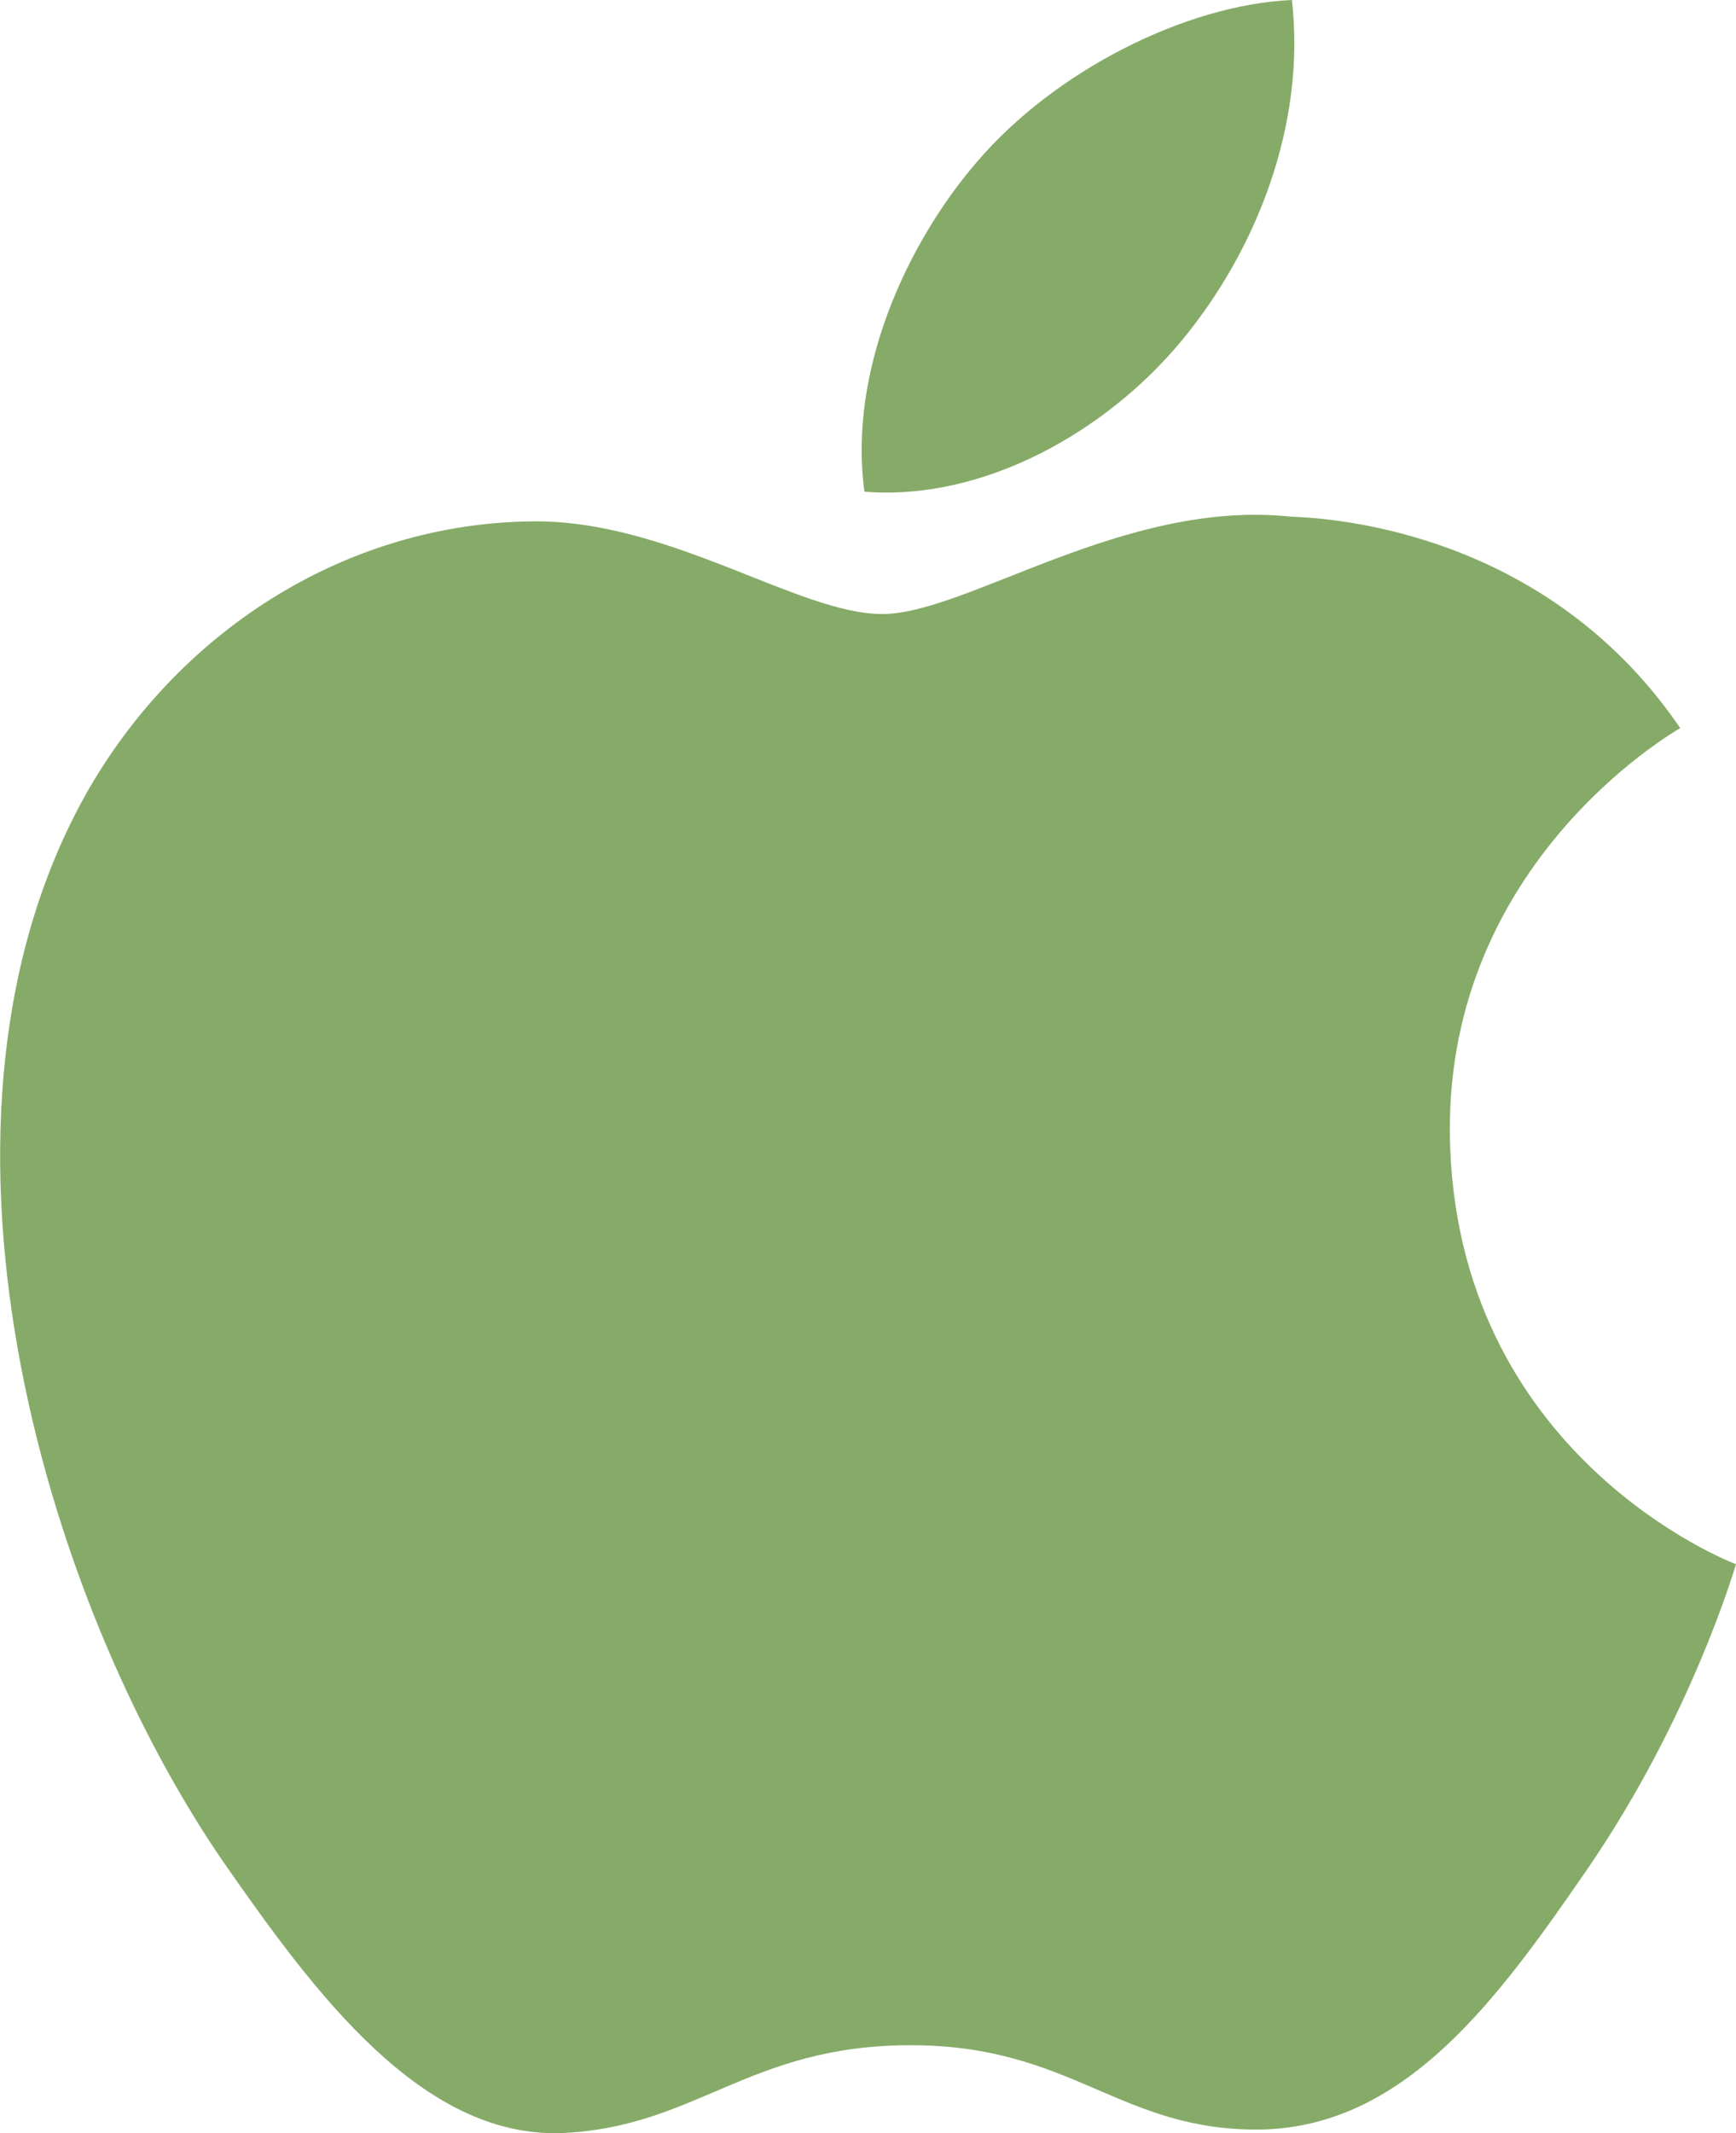 <?xml version="1.0" encoding="utf-8"?>
<!-- Generator: Adobe Illustrator 26.5.0, SVG Export Plug-In . SVG Version: 6.00 Build 0)  -->
<svg version="1.1" id="Layer_1" xmlns="http://www.w3.org/2000/svg" xmlns:xlink="http://www.w3.org/1999/xlink" x="0px" y="0px"
	 viewBox="0 0 146.2 179.6" style="enable-background:new 0 0 146.2 179.6;" xml:space="preserve">
<style type="text/css">
	.st0{fill:#86AB68;}
</style>
<g>
	<path class="st0" d="M122.1,95.4c0.3,27.2,23.8,36.2,24.1,36.3c-0.2,0.6-3.8,12.9-12.4,25.5c-7.5,10.9-15.3,21.8-27.5,22.1
		c-12,0.2-15.9-7.1-29.6-7.1c-13.7,0-18,6.9-29.4,7.4c-11.8,0.4-20.8-11.8-28.4-22.7C3.5,134.6-8.3,93.9,7.5,66.4
		c7.9-13.6,21.9-22.3,37.2-22.5c11.6-0.2,22.5,7.8,29.6,7.8s20.4-9.7,34.4-8.2c5.9,0.2,22.3,2.4,32.8,17.8
		C140.7,61.8,121.9,72.7,122.1,95.4 M99.5,28.7c6.3-7.6,10.5-18.2,9.3-28.7c-9,0.4-20,6-26.5,13.6c-5.8,6.7-10.9,17.5-9.5,27.8
		C82.9,42.2,93.2,36.3,99.5,28.7"/>
</g>
</svg>
